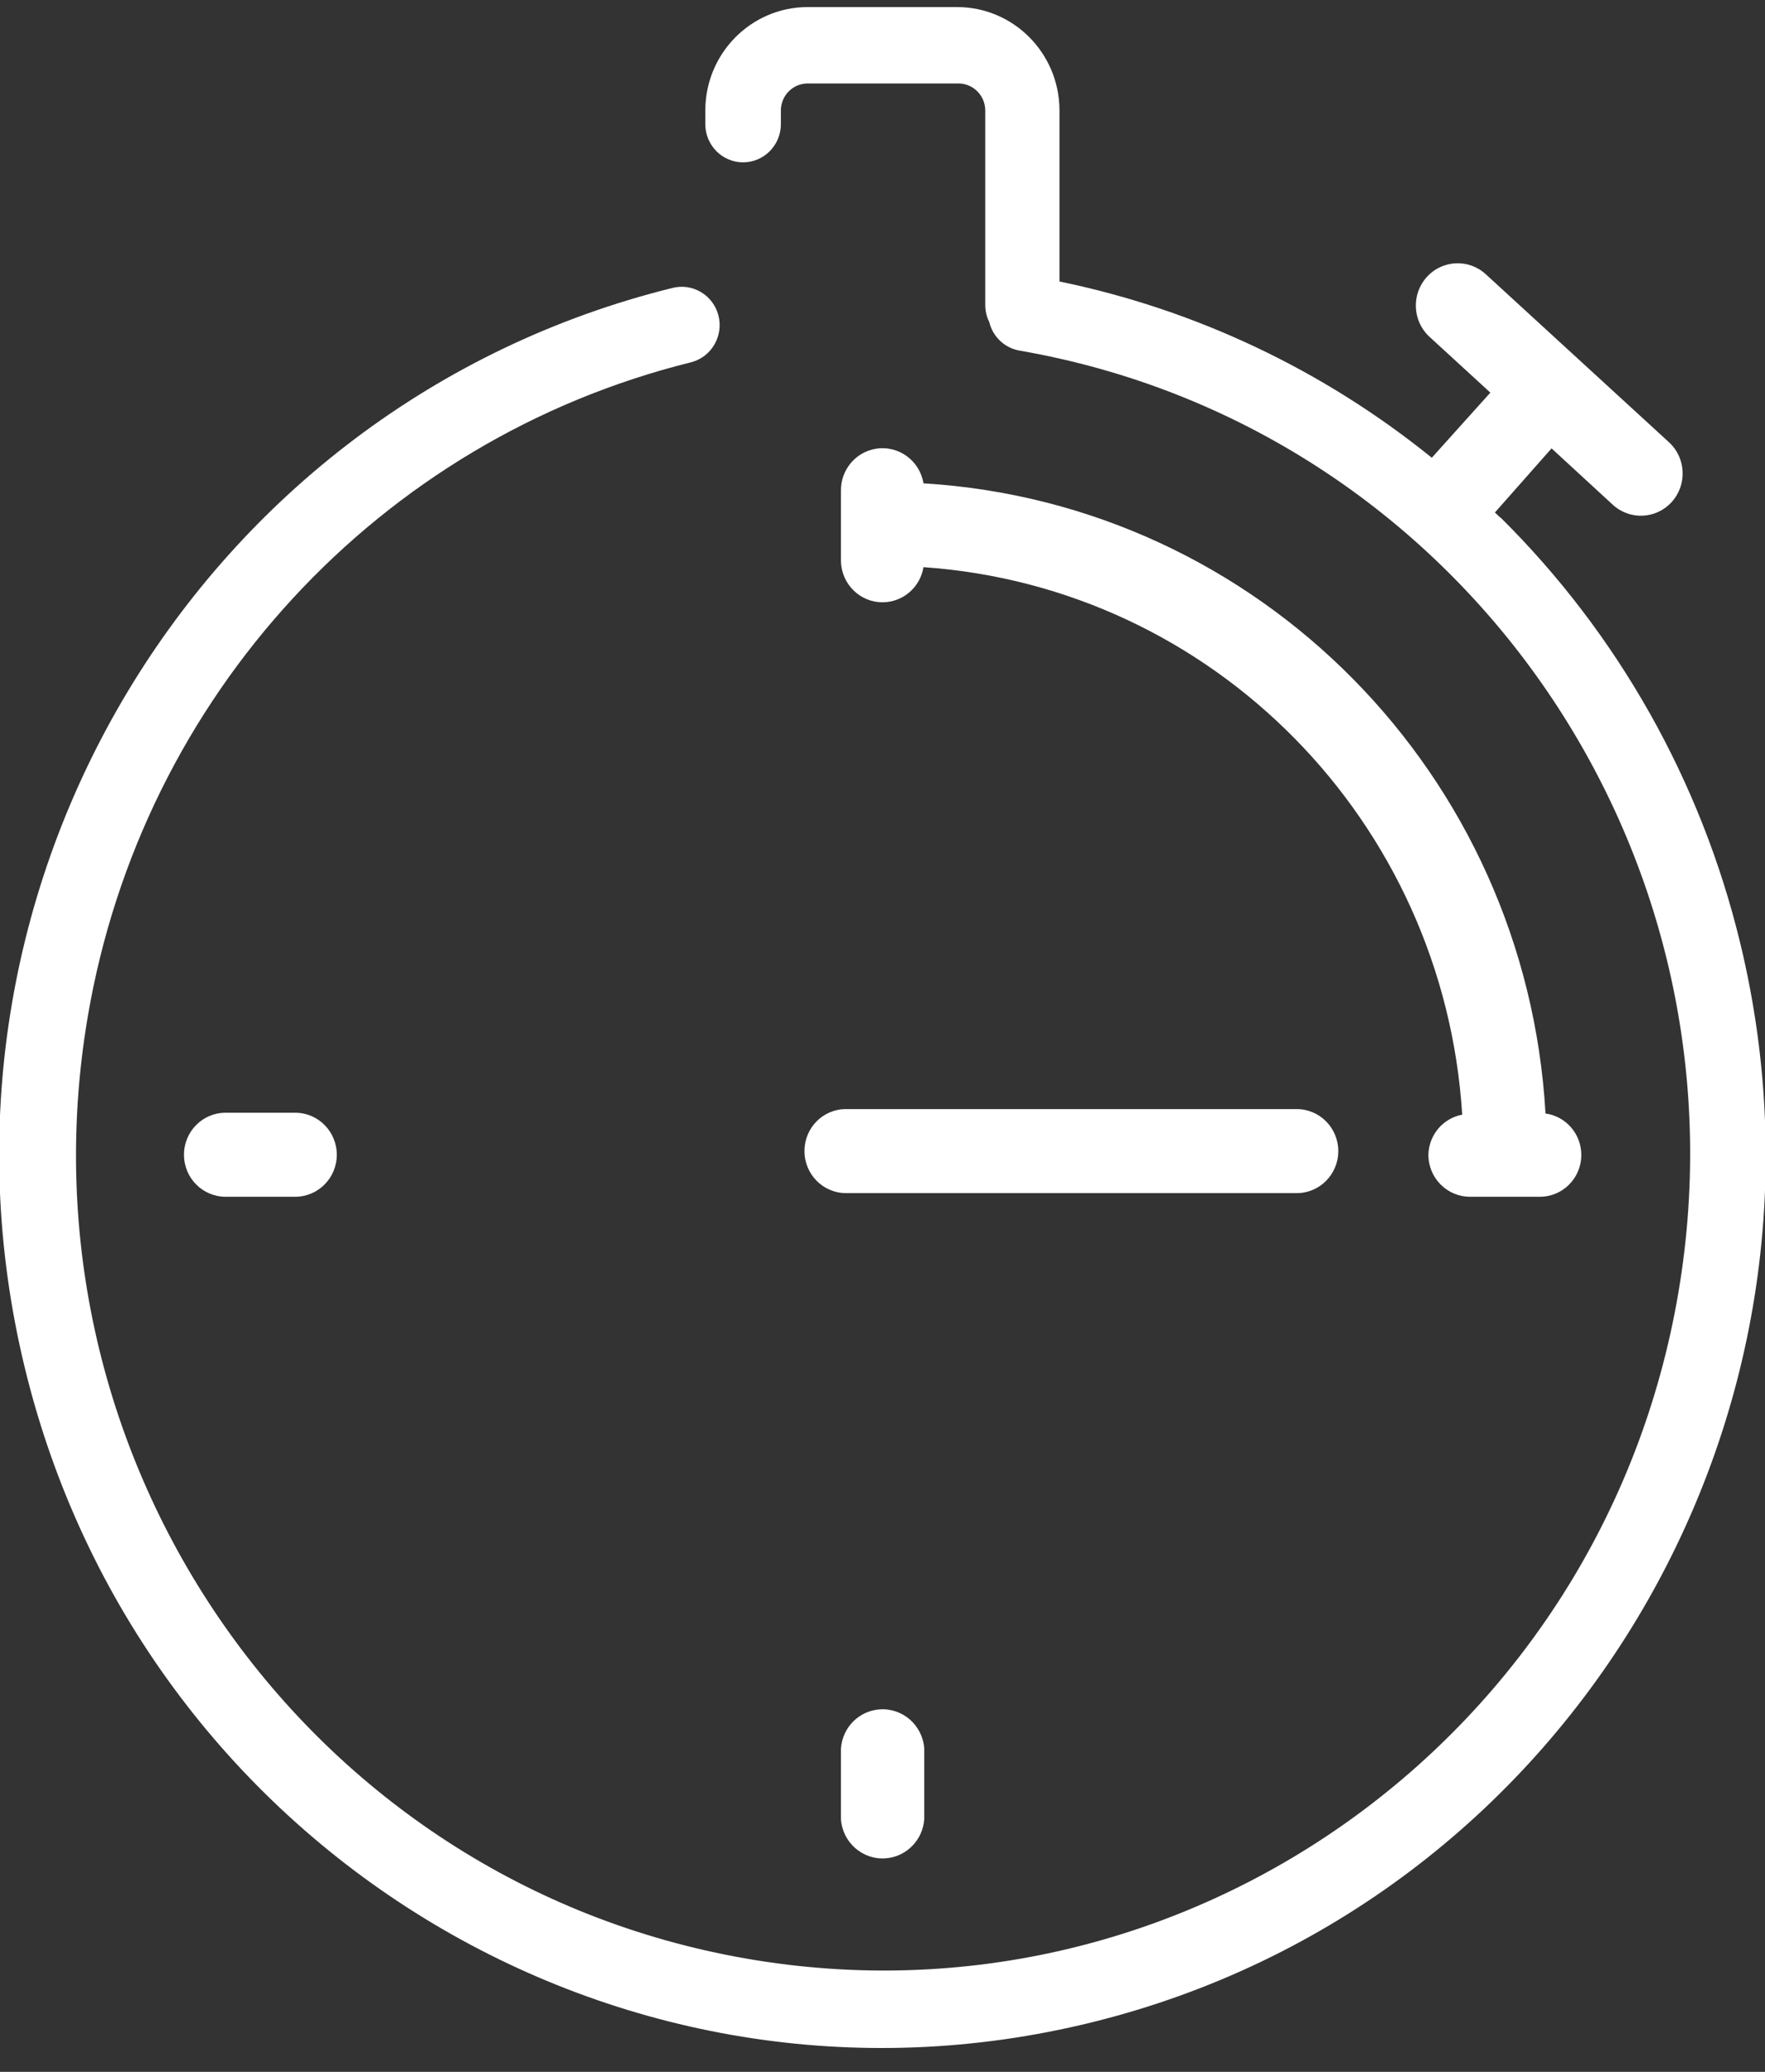 <svg width="92" height="108" xmlns="http://www.w3.org/2000/svg" xmlns:xlink="http://www.w3.org/1999/xlink" xml:space="preserve" overflow="hidden"><rect width="100%" height="100%" fill="#333333" stroke="none"/><defs><clipPath id="clip0"><rect x="0" y="0" width="92" height="108"/></clipPath><clipPath id="clip1"><rect x="0" y="0" width="92" height="108"/></clipPath><clipPath id="clip2"><rect x="0" y="0" width="92" height="107"/></clipPath><clipPath id="clip3"><rect x="0" y="0" width="92" height="107"/></clipPath><clipPath id="clip4"><rect x="0" y="0" width="92" height="107"/></clipPath></defs><g clip-path="url(#clip0)"><g clip-path="url(#clip1)"><g clip-path="url(#clip2)"><g clip-path="url(#clip3)"><g clip-path="url(#clip4)"><path d="M143.848 85.413C143.755 85.316 143.656 85.224 143.553 85.137L146.507 81.829 149.687 84.724C150.57 85.54 151.949 85.484 152.764 84.601 153.579 83.717 153.524 82.34 152.641 81.524L143.09 72.86C142.204 72.044 140.824 72.101 140.009 72.988 139.193 73.874 139.25 75.254 140.137 76.069L143.317 78.954 140.265 82.312C134.608 77.786 127.956 74.671 120.858 73.224L120.858 64.363C120.832 61.45 118.474 59.097 115.561 59.075L107.685 59.075C104.776 59.102 102.424 61.454 102.397 64.363L102.397 65.111C102.397 66.198 103.278 67.08 104.366 67.08 105.454 67.08 106.336 66.198 106.336 65.111L106.336 64.363C106.362 63.617 106.969 63.024 107.714 63.014L115.591 63.014C116.363 63.014 116.989 63.64 116.989 64.412L116.989 74.455C116.992 74.752 117.063 75.045 117.196 75.311 117.382 76.076 118.005 76.657 118.781 76.788 141.675 80.719 157.05 102.465 153.118 125.361 149.188 148.255 127.441 163.629 104.546 159.698 81.651 155.768 66.278 134.021 70.208 111.126 73.042 94.622 85.394 81.372 101.659 77.389 102.716 77.117 103.353 76.039 103.082 74.981 102.81 73.924 101.732 73.287 100.674 73.559 75.983 79.609 60.872 104.529 66.922 129.22 72.972 153.911 97.892 169.022 122.583 162.973 147.275 156.923 162.386 132.002 156.336 107.311 154.293 98.976 149.962 91.377 143.829 85.374Z" fill="#FFFFFF" fill-rule="nonzero" fill-opacity="1" transform="matrix(1 0 0 1.011 -65.633 -59.356)"/><path d="M107.566 118.062C107.566 119.258 108.536 120.228 109.732 120.228L133.225 120.228C134.421 120.228 135.391 119.258 135.391 118.062 135.391 116.866 134.421 115.896 133.225 115.896L109.732 115.896C108.542 115.89 107.572 116.851 107.566 118.042 107.566 118.049 107.566 118.055 107.566 118.062Z" fill="#FFFFFF" fill-rule="nonzero" fill-opacity="1" transform="matrix(1 0 0 1.011 -65.633 -59.356)"/><path d="M109.467 148.87 109.467 152.503C109.547 153.702 110.585 154.608 111.784 154.527 112.87 154.454 113.736 153.589 113.809 152.503L113.809 148.87C113.728 147.671 112.69 146.765 111.491 146.846 110.405 146.918 109.539 147.784 109.467 148.87Z" fill="#FFFFFF" fill-rule="nonzero" fill-opacity="1" transform="matrix(1 0 0 1.011 -65.633 -59.356)"/><path d="M77.389 116.083C76.192 116.083 75.223 117.053 75.223 118.249 75.223 119.445 76.192 120.415 77.389 120.415L81.022 120.415C82.218 120.415 83.188 119.445 83.188 118.249 83.188 117.053 82.218 116.083 81.022 116.083Z" fill="#FFFFFF" fill-rule="nonzero" fill-opacity="1" transform="matrix(1 0 0 1.011 -65.633 -59.356)"/><path d="M140.087 118.249C140.087 119.445 141.057 120.415 142.253 120.415L145.887 120.415C147.077 120.423 148.05 119.465 148.058 118.274 148.065 117.19 147.266 116.268 146.192 116.122 145.181 98.64 131.25 84.68 113.769 83.631 113.573 82.451 112.457 81.653 111.277 81.85 110.222 82.025 109.453 82.945 109.467 84.015L109.467 87.628C109.483 88.825 110.467 89.781 111.663 89.764 112.711 89.749 113.597 88.987 113.769 87.953 128.884 88.99 140.893 101.062 141.85 116.182 140.847 116.368 140.112 117.23 140.087 118.249Z" fill="#FFFFFF" fill-rule="nonzero" fill-opacity="1" transform="matrix(1 0 0 1.011 -65.633 -59.356)"/></g></g></g></g></g></svg>